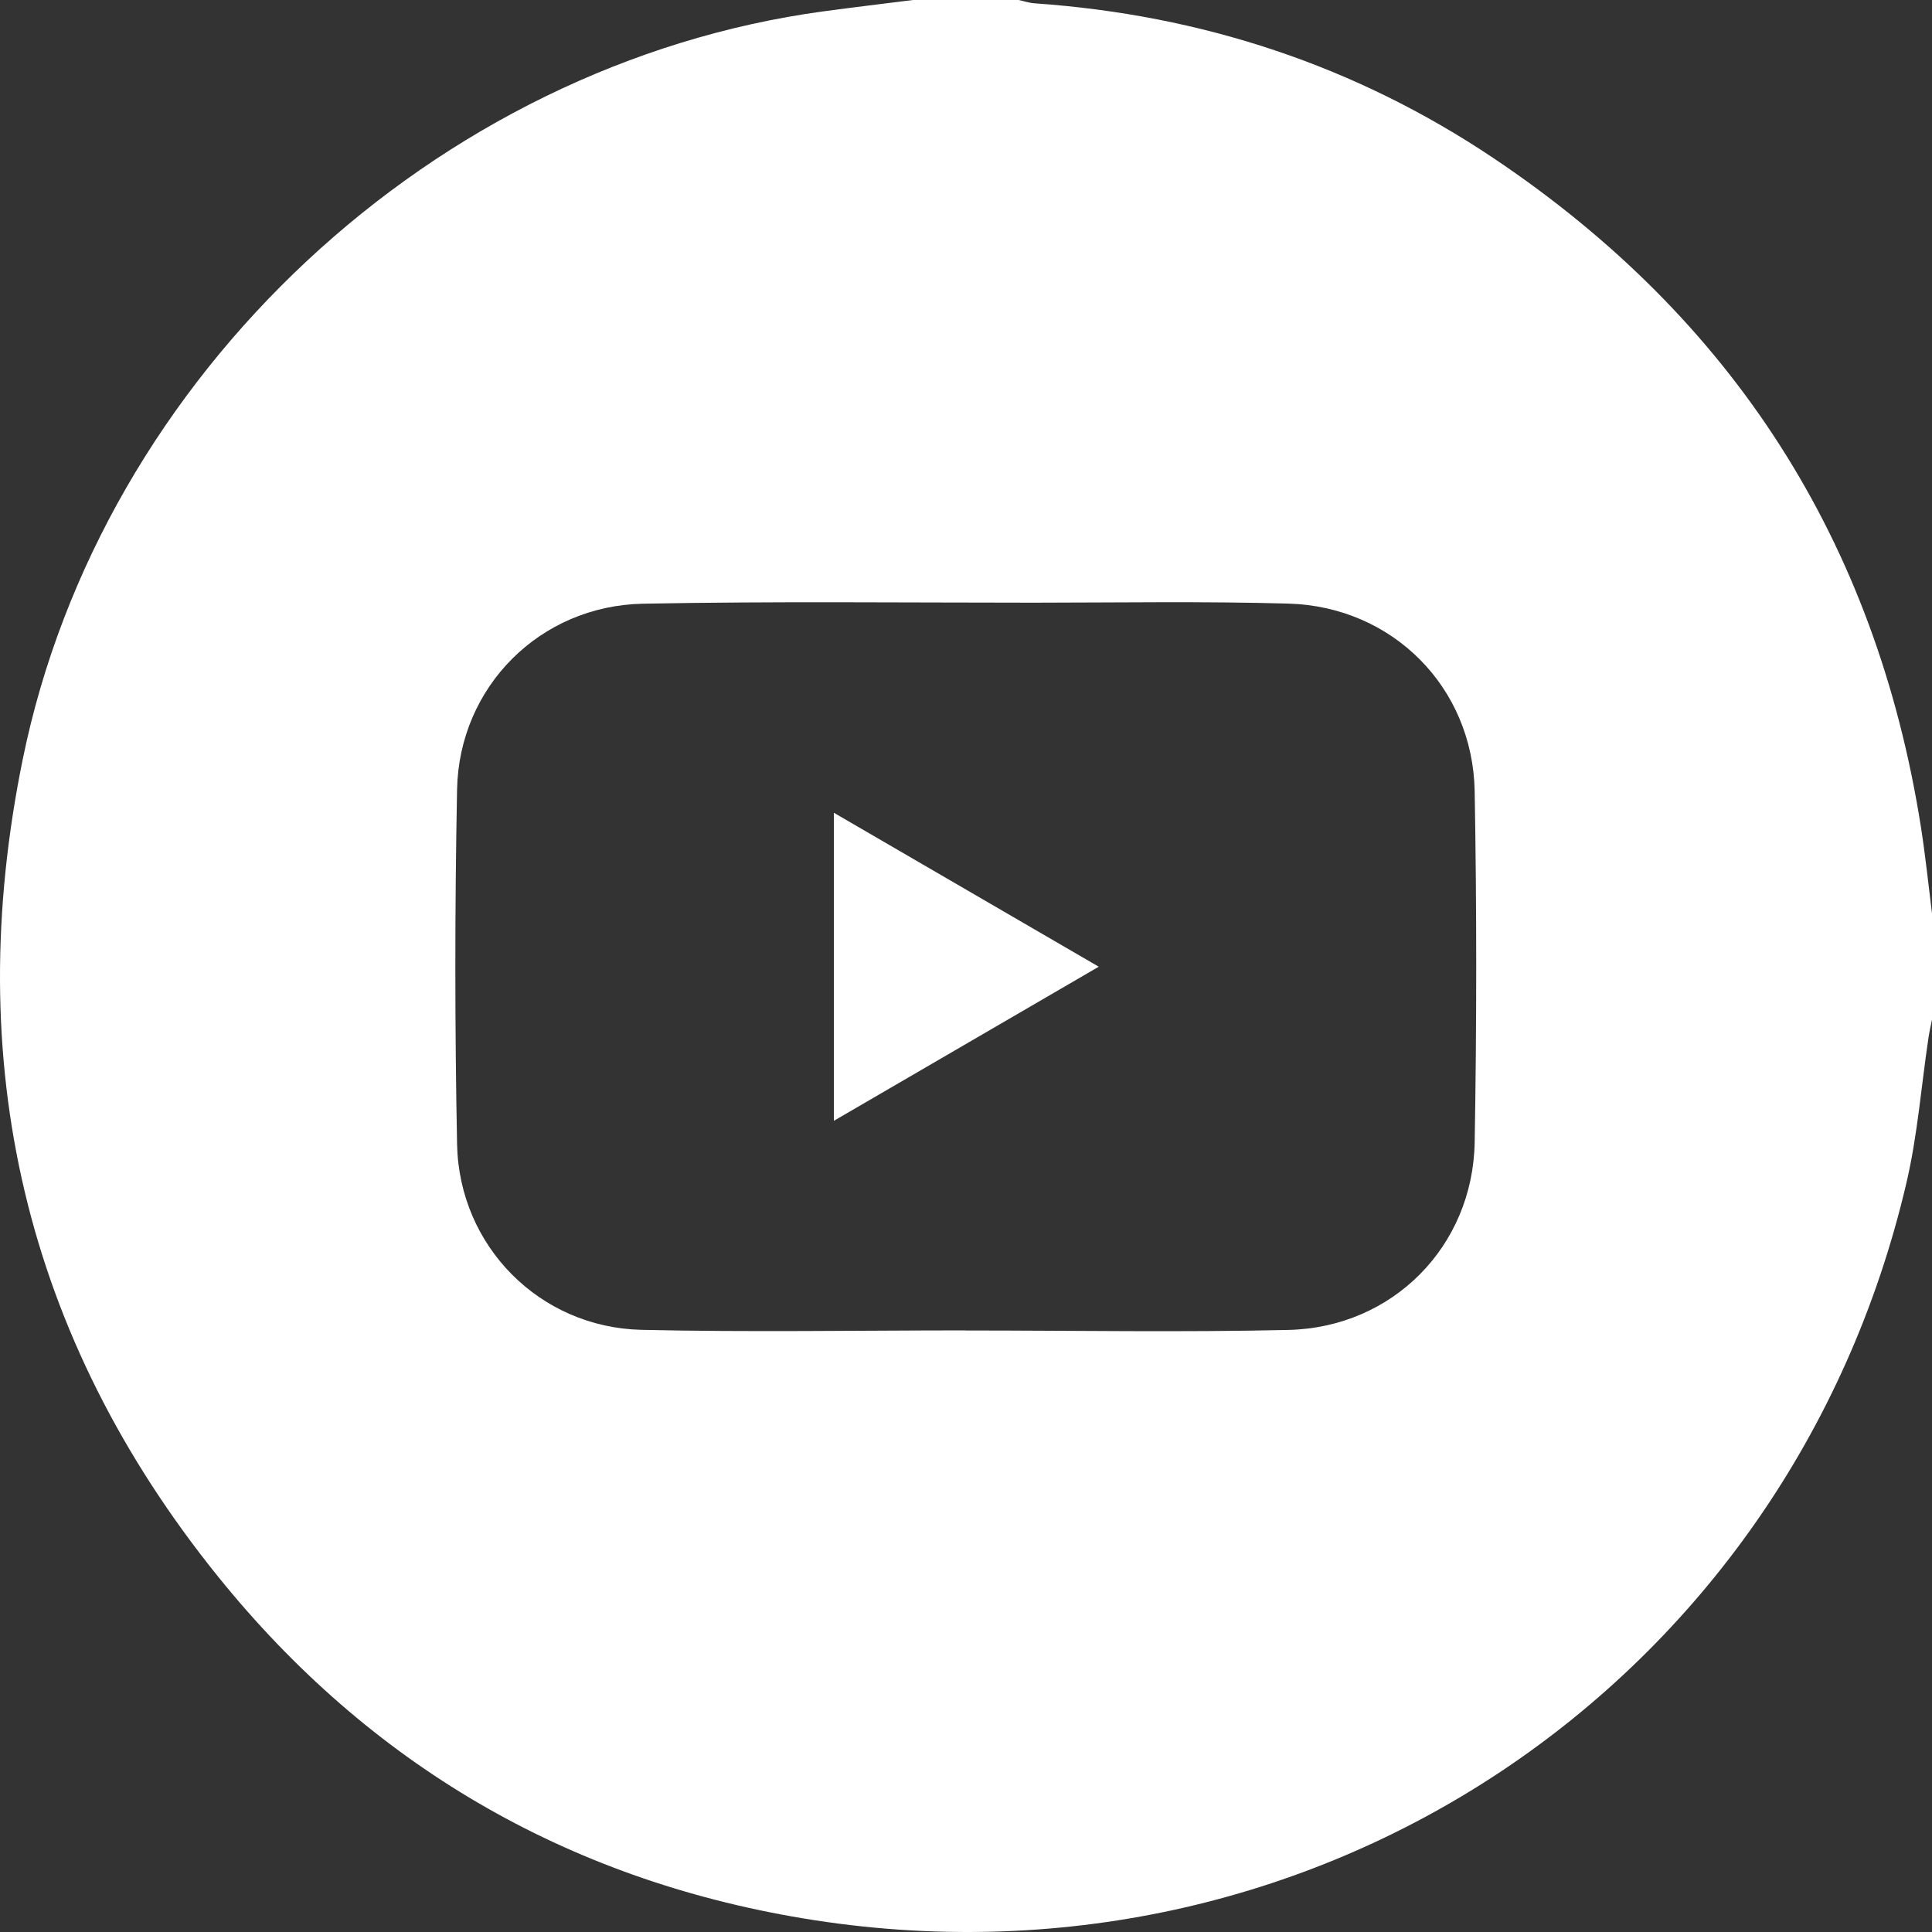 <svg width="38" height="38" viewBox="0 0 38 38" fill="none" xmlns="http://www.w3.org/2000/svg">
<rect x="0" y="0" width="38" height="38" fill="#333333" stroke="none"/>
<path d="M38 17.976V20.055C37.976 20.175 37.948 20.294 37.93 20.416C37.788 21.368 37.715 22.337 37.496 23.27C35.184 33.154 25.819 39.4 15.79 37.731C11.125 36.954 7.264 34.693 4.299 31.022C0.477 26.289 -0.767 20.881 0.449 14.926C1.994 7.372 8.558 1.26 16.198 0.223C16.784 0.144 17.371 0.074 17.957 0H20.036C20.143 0.023 20.249 0.06 20.358 0.066C23.63 0.294 26.654 1.286 29.376 3.111C34.078 6.263 36.895 10.645 37.78 16.253C37.87 16.824 37.929 17.401 38.001 17.974L38 17.976ZM18.997 26.167V26.169C21.113 26.169 23.228 26.207 25.342 26.158C27.39 26.111 28.969 24.516 29.005 22.468C29.045 20.166 29.046 17.863 29.005 15.562C28.968 13.515 27.387 11.929 25.34 11.872C23.672 11.825 22.001 11.853 20.331 11.854C17.77 11.854 15.21 11.825 12.65 11.874C10.622 11.912 9.03 13.506 8.99 15.527C8.945 17.852 8.945 20.18 8.99 22.506C9.03 24.513 10.617 26.11 12.615 26.156C14.742 26.205 16.87 26.167 18.997 26.167Z" fill="white"/>
<path d="M21.611 19.014C19.847 20.04 18.146 21.03 16.401 22.045V15.986C18.139 16.996 19.838 17.984 21.611 19.014Z" fill="white"/>
</svg>
